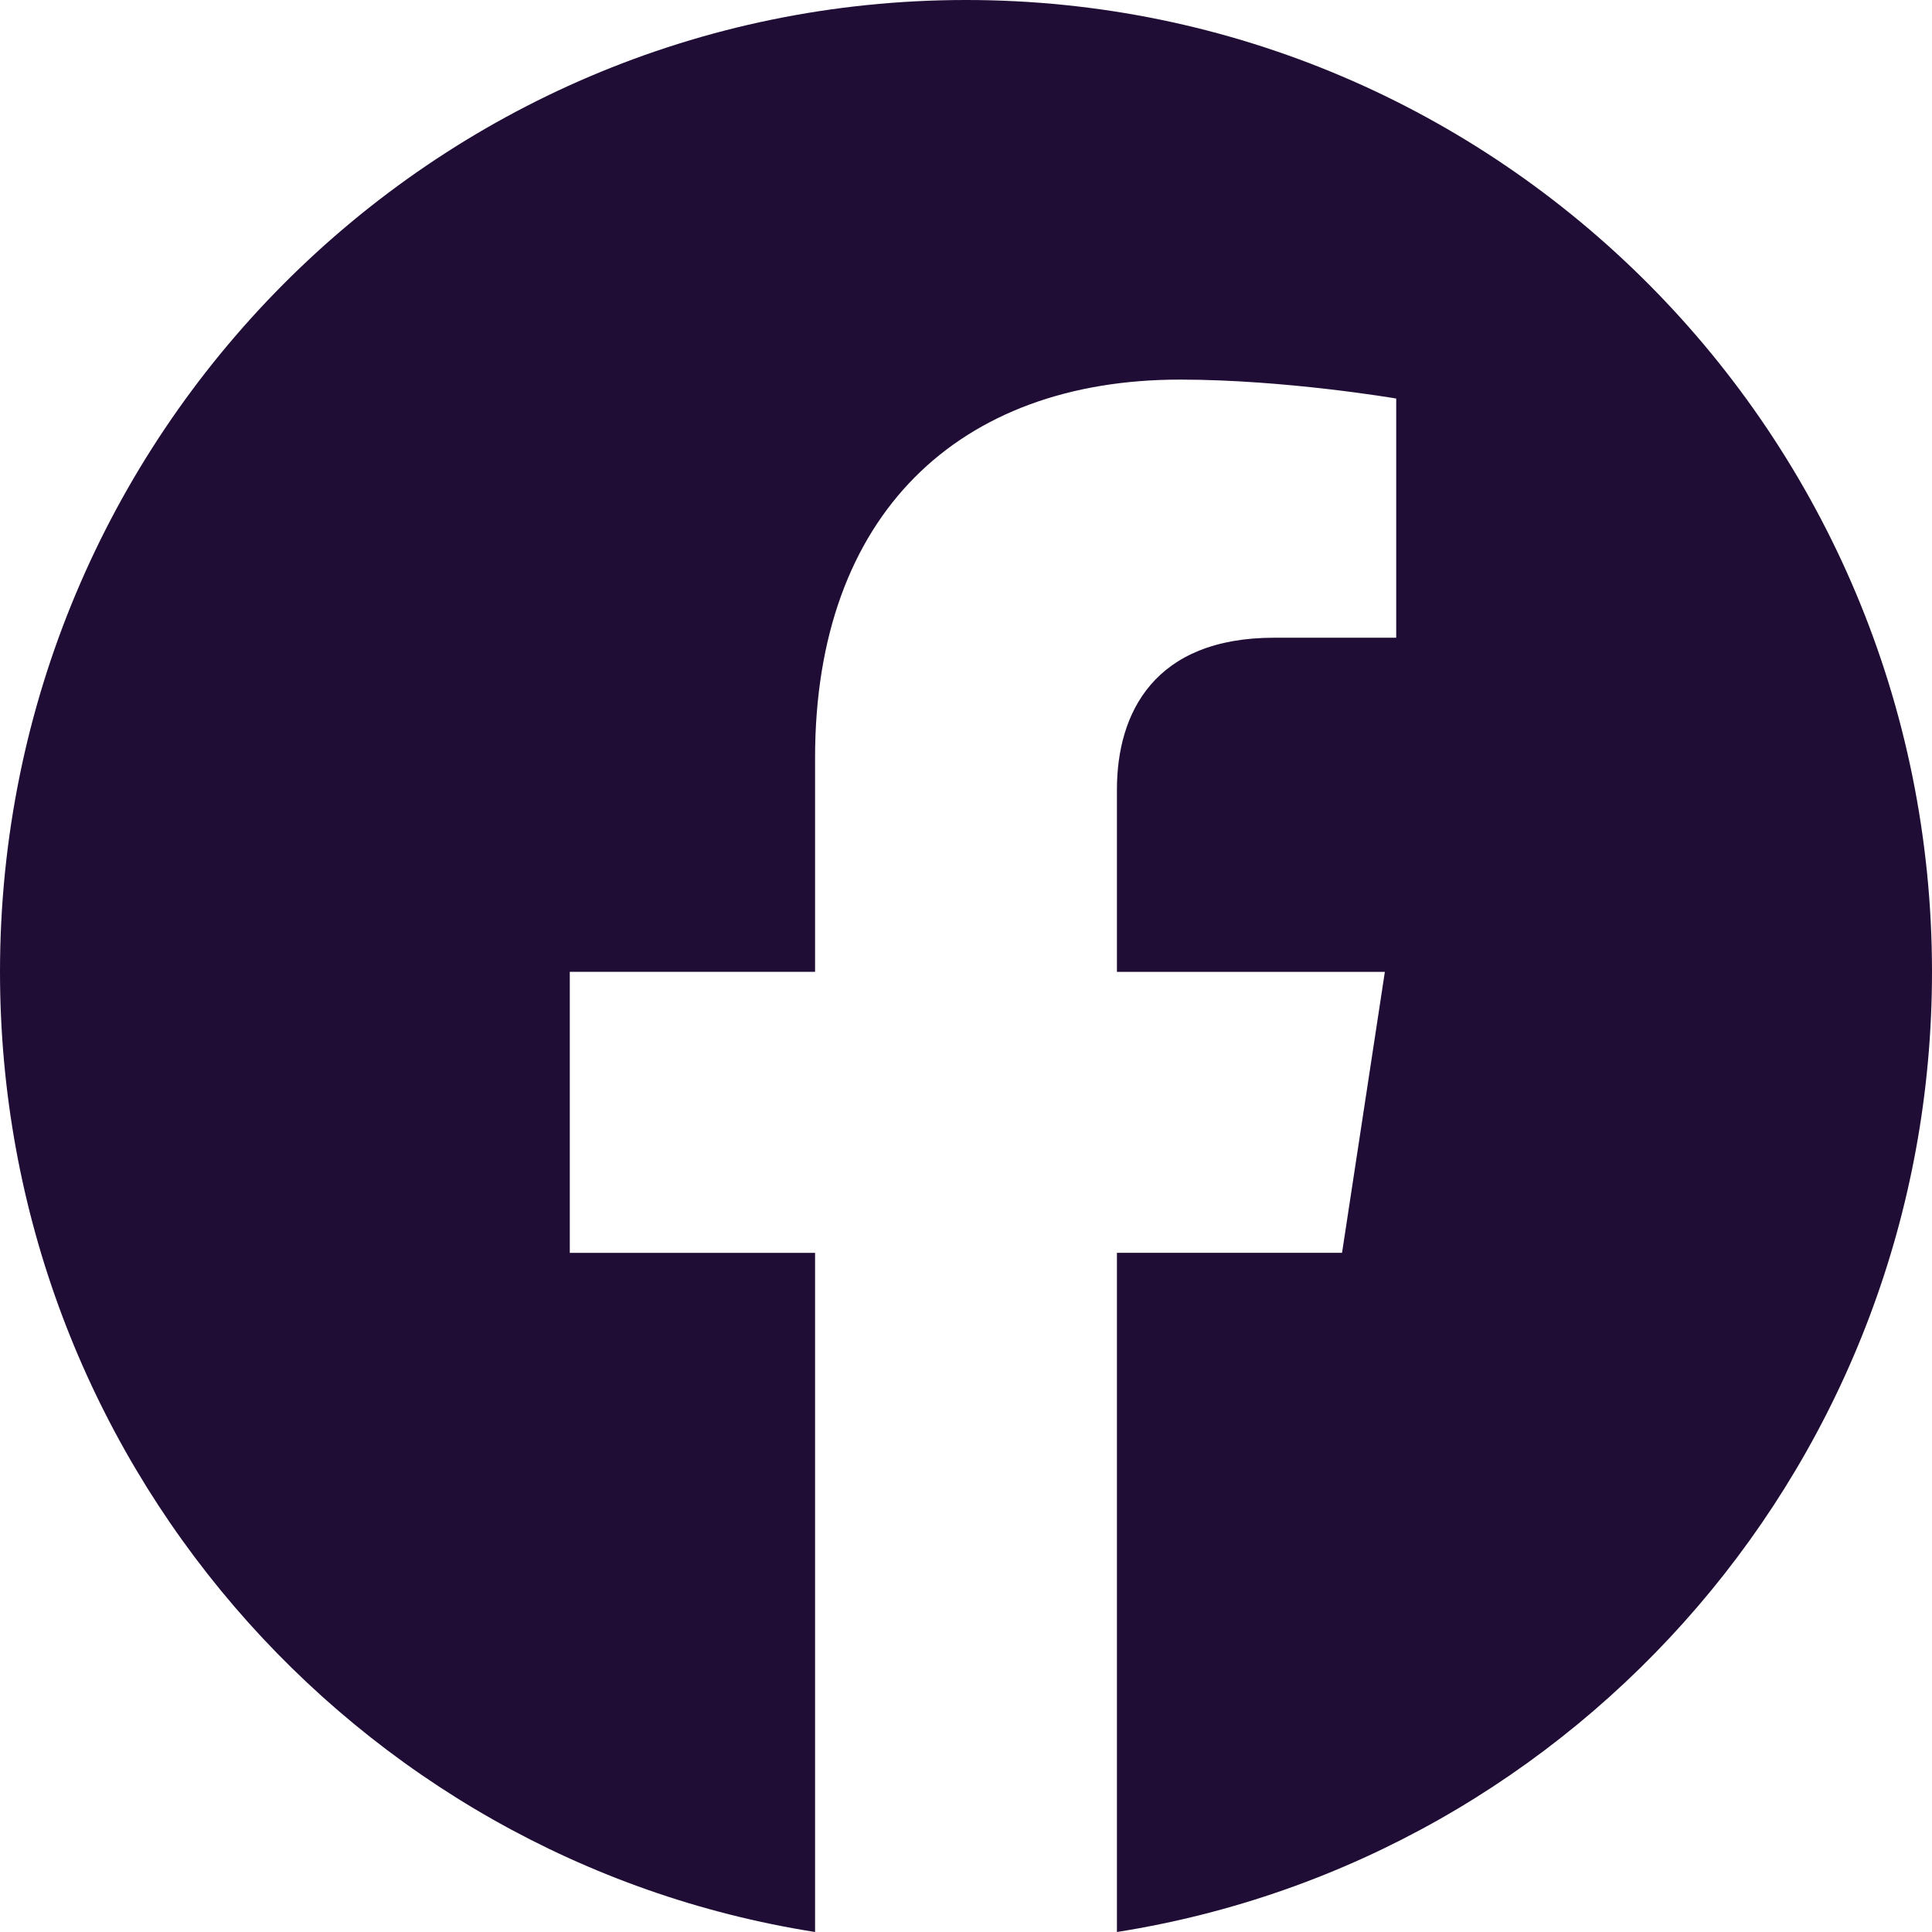 <svg width="25" height="25" viewBox="0 0 25 25" fill="none" xmlns="http://www.w3.org/2000/svg">
<path d="M25 12.576C25 5.63 19.404 0 12.5 0C5.596 0 0 5.63 0 12.576C0 18.854 4.57 24.057 10.547 25V16.212H7.373V12.575H10.547V9.805C10.547 6.653 12.412 4.912 15.268 4.912C16.635 4.912 18.067 5.157 18.067 5.157V8.252H16.489C14.937 8.252 14.453 9.223 14.453 10.217V12.576H17.92L17.366 16.211H14.453V25C20.43 24.057 25 18.854 25 12.576Z" fill="#200D35"/>
</svg>
